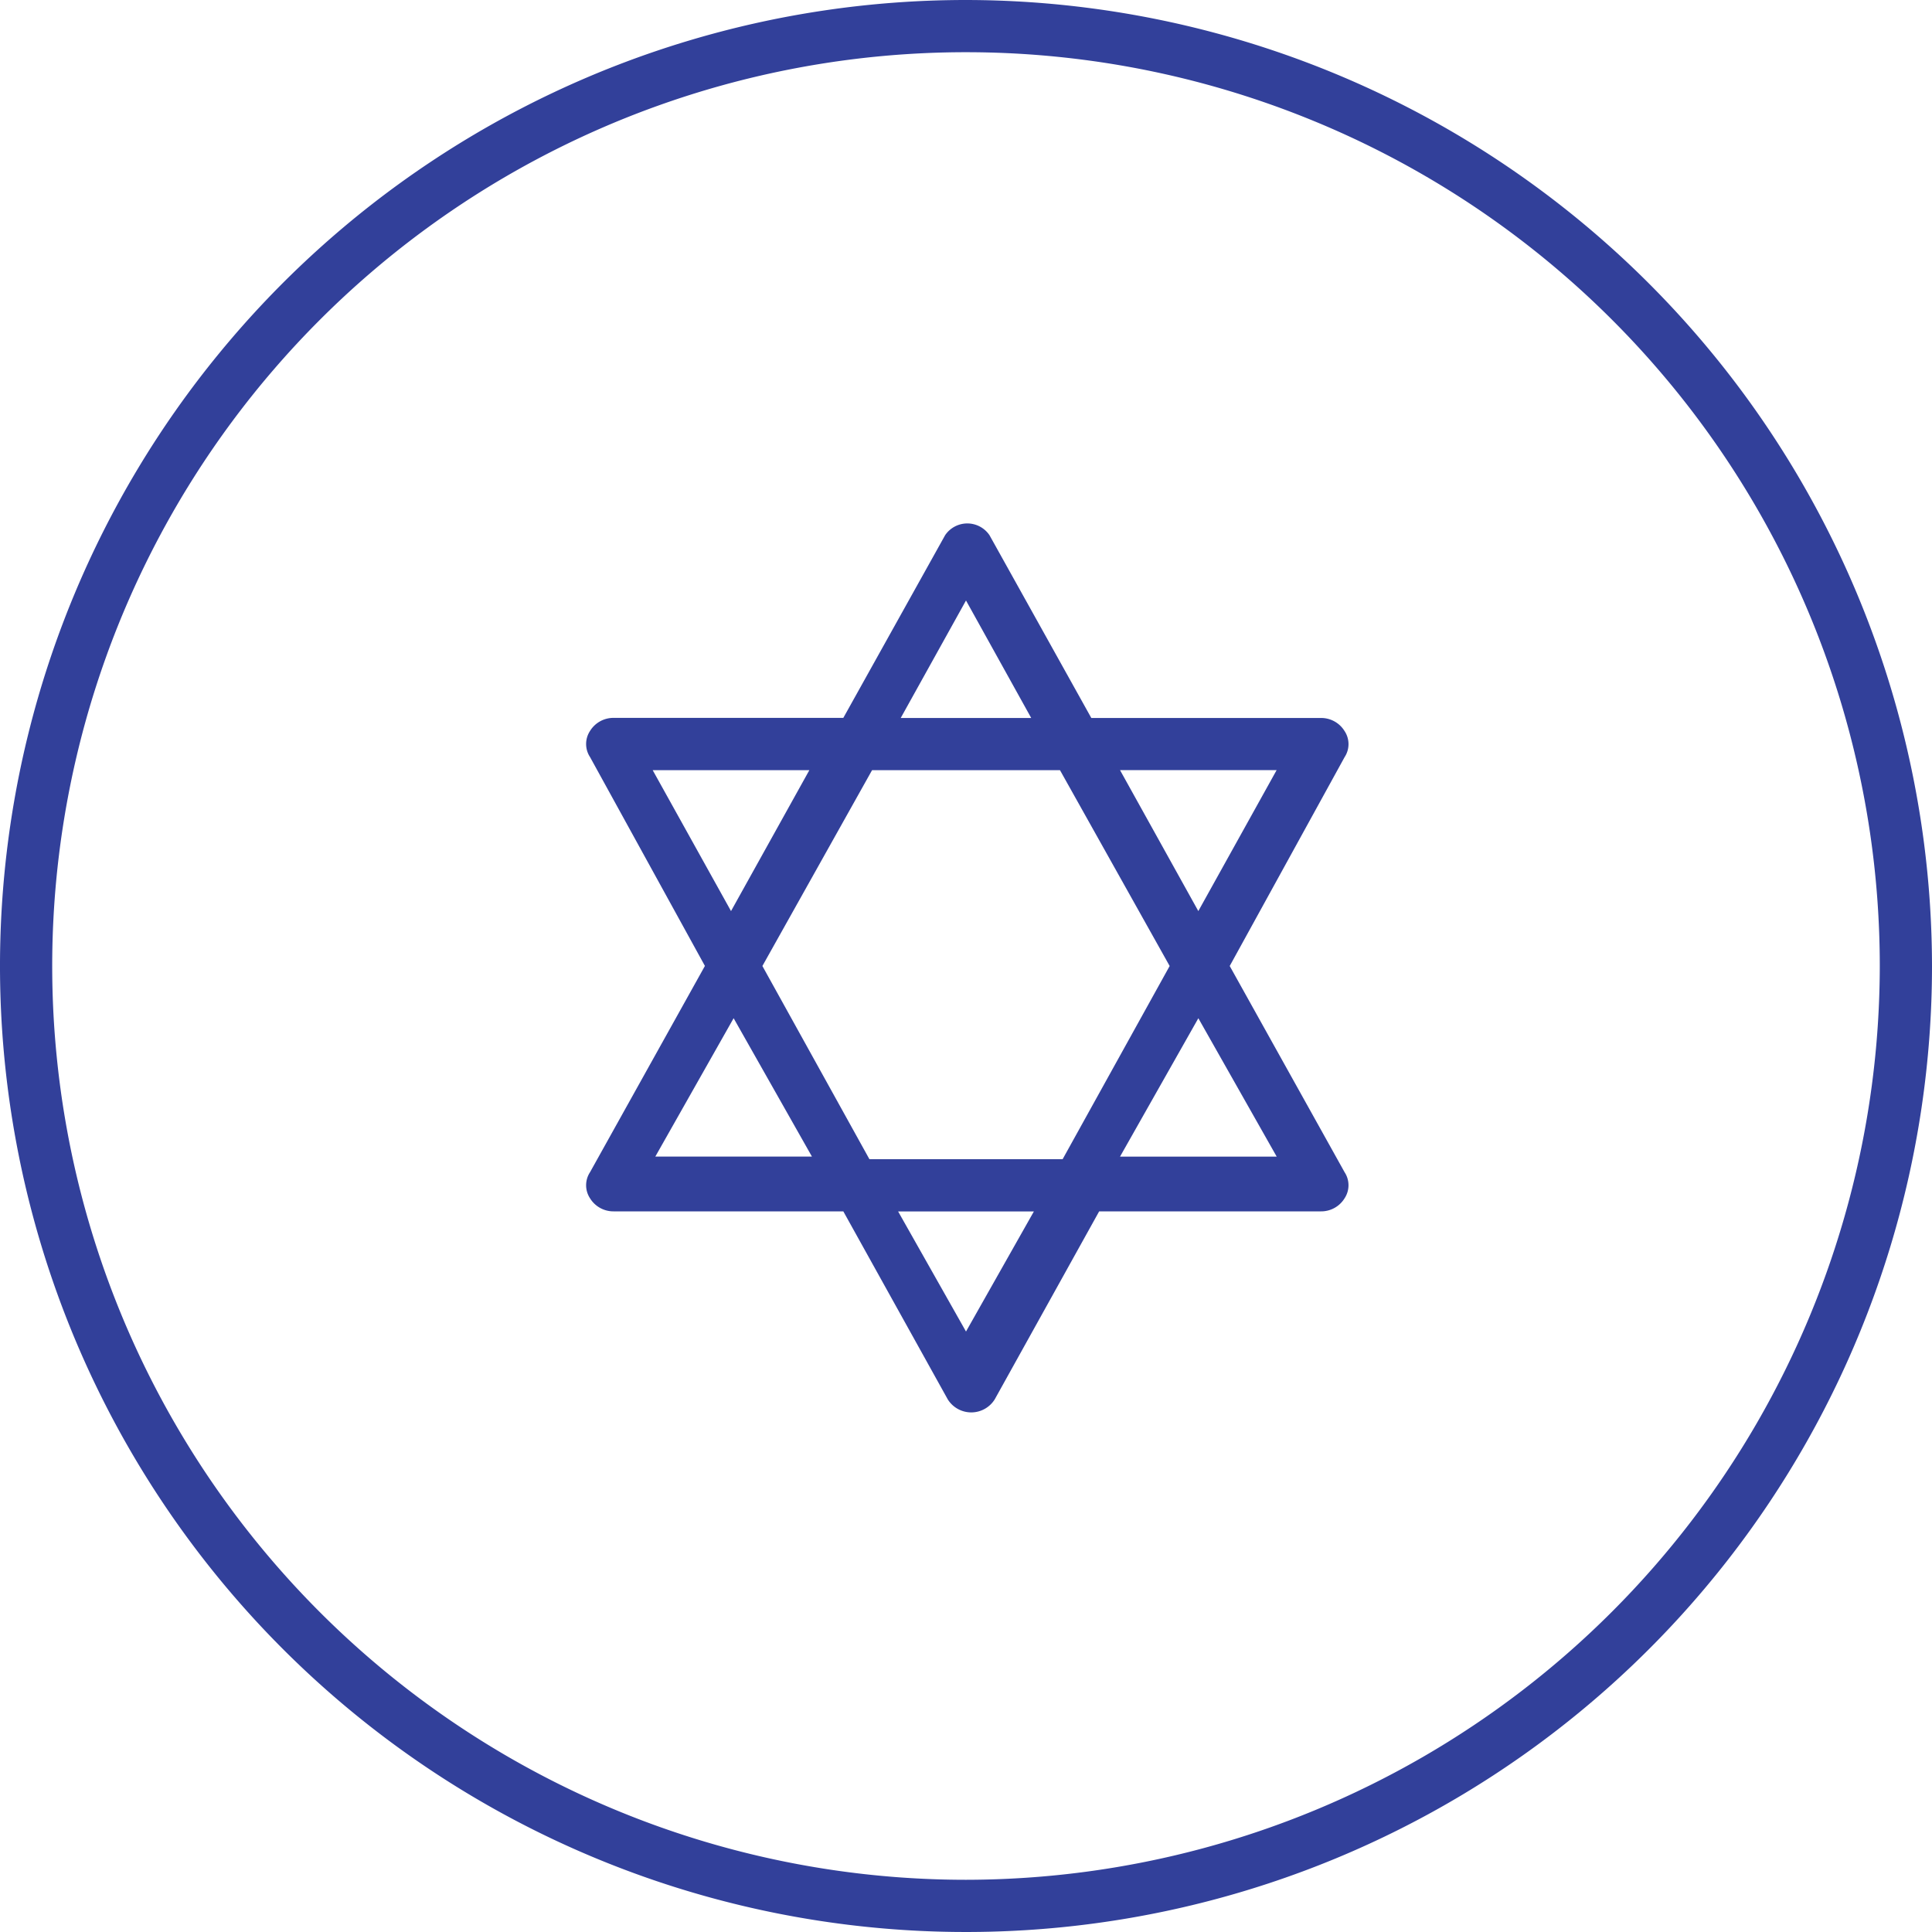<svg xmlns="http://www.w3.org/2000/svg" width="80" height="80" viewBox="0 0 80 80">
  <g id="noun_Judaism_974259" transform="translate(-13.4 -13.4)">
    <path id="Path_298" data-name="Path 298" d="M53.4,13.4a40,40,0,1,0,40,40A40.048,40.048,0,0,0,53.4,13.4Zm0,77.838A37.838,37.838,0,1,1,91.238,53.4,37.879,37.879,0,0,1,53.4,91.238Z" transform="translate(0)" fill="#32409a"/>
    <path id="Path_299" data-name="Path 299" d="M67.255,42.045a1.135,1.135,0,0,0-.973-.541H56.769l-4.216-7.568a1.11,1.11,0,0,0-1.838,0L46.5,41.5H36.985a1.135,1.135,0,0,0-.973.541.982.982,0,0,0,0,1.081l4.757,8.649-4.757,8.541a.982.982,0,0,0,0,1.081,1.135,1.135,0,0,0,.973.541H46.5l4.324,7.784a1.146,1.146,0,0,0,1.946,0l4.324-7.784h9.189a1.135,1.135,0,0,0,.973-.541.982.982,0,0,0,0-1.081L62.5,51.774l4.757-8.649A.978.978,0,0,0,67.255,42.045ZM51.58,36.639l2.7,4.865H48.877Zm3.892,7.027,4.541,8.108-4.432,8h-8l-4.432-8,4.541-8.108Zm-16.865,0h6.486L41.85,49.5Zm.108,16,3.243-5.73,3.243,5.73ZM51.58,66.91l-2.811-4.973h5.622Zm12.865-7.243H57.958l3.243-5.73ZM61.2,49.5l-3.243-5.838h6.486Z" transform="translate(1.82 1.626)" fill="#32409a"/>
  </g>
</svg>
